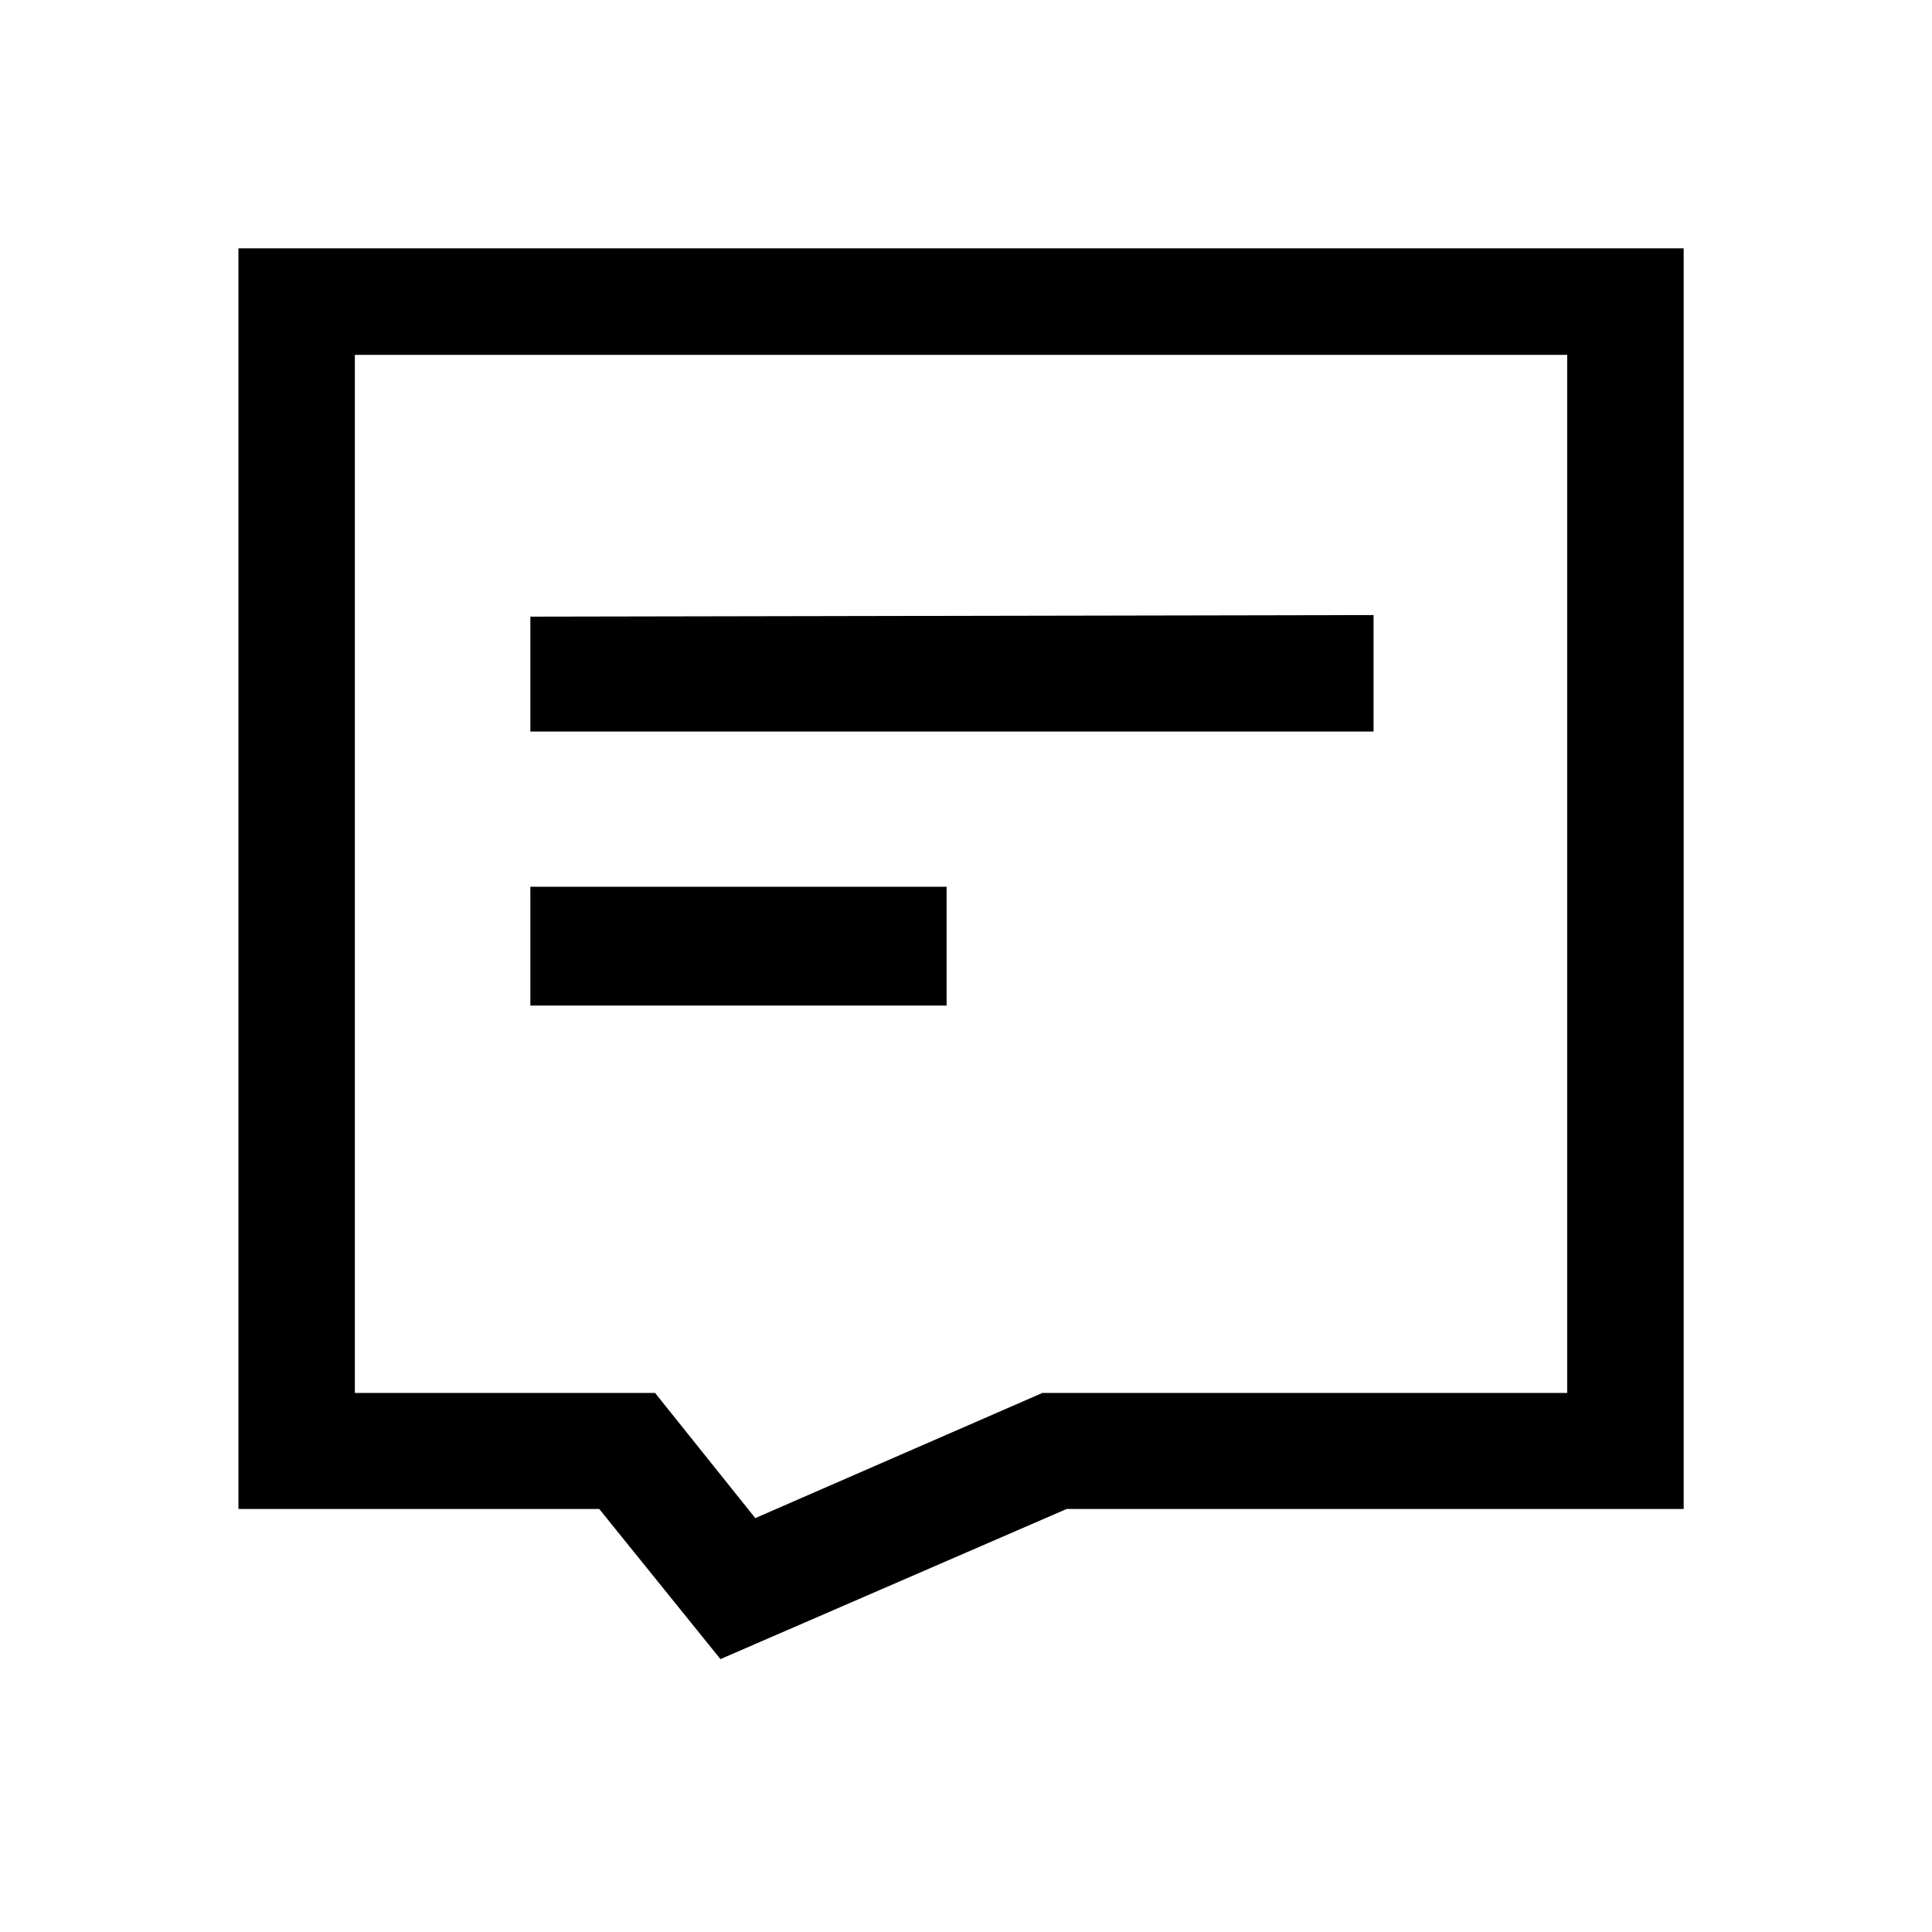 <?xml version="1.0" encoding="UTF-8"?>
<!-- Uploaded to: SVG Repo, www.svgrepo.com, Generator: SVG Repo Mixer Tools -->
<svg fill="#000000" width="800px" height="800px" version="1.1" viewBox="144 144 512 512" xmlns="http://www.w3.org/2000/svg">
 <path d="m590.19 209.81v334.09h-163.53l-91.738 39.781-32.117-39.781h-95.617v-334.09zm-30.859 28.234h-321.29v275.1h79.559l26.555 33.168 76.098-33.168h139.07zm-164.47 140.96v31.488h-110.31v-31.488zm113.15-72.004v30.859h-223.46v-30.441z"/>
</svg>